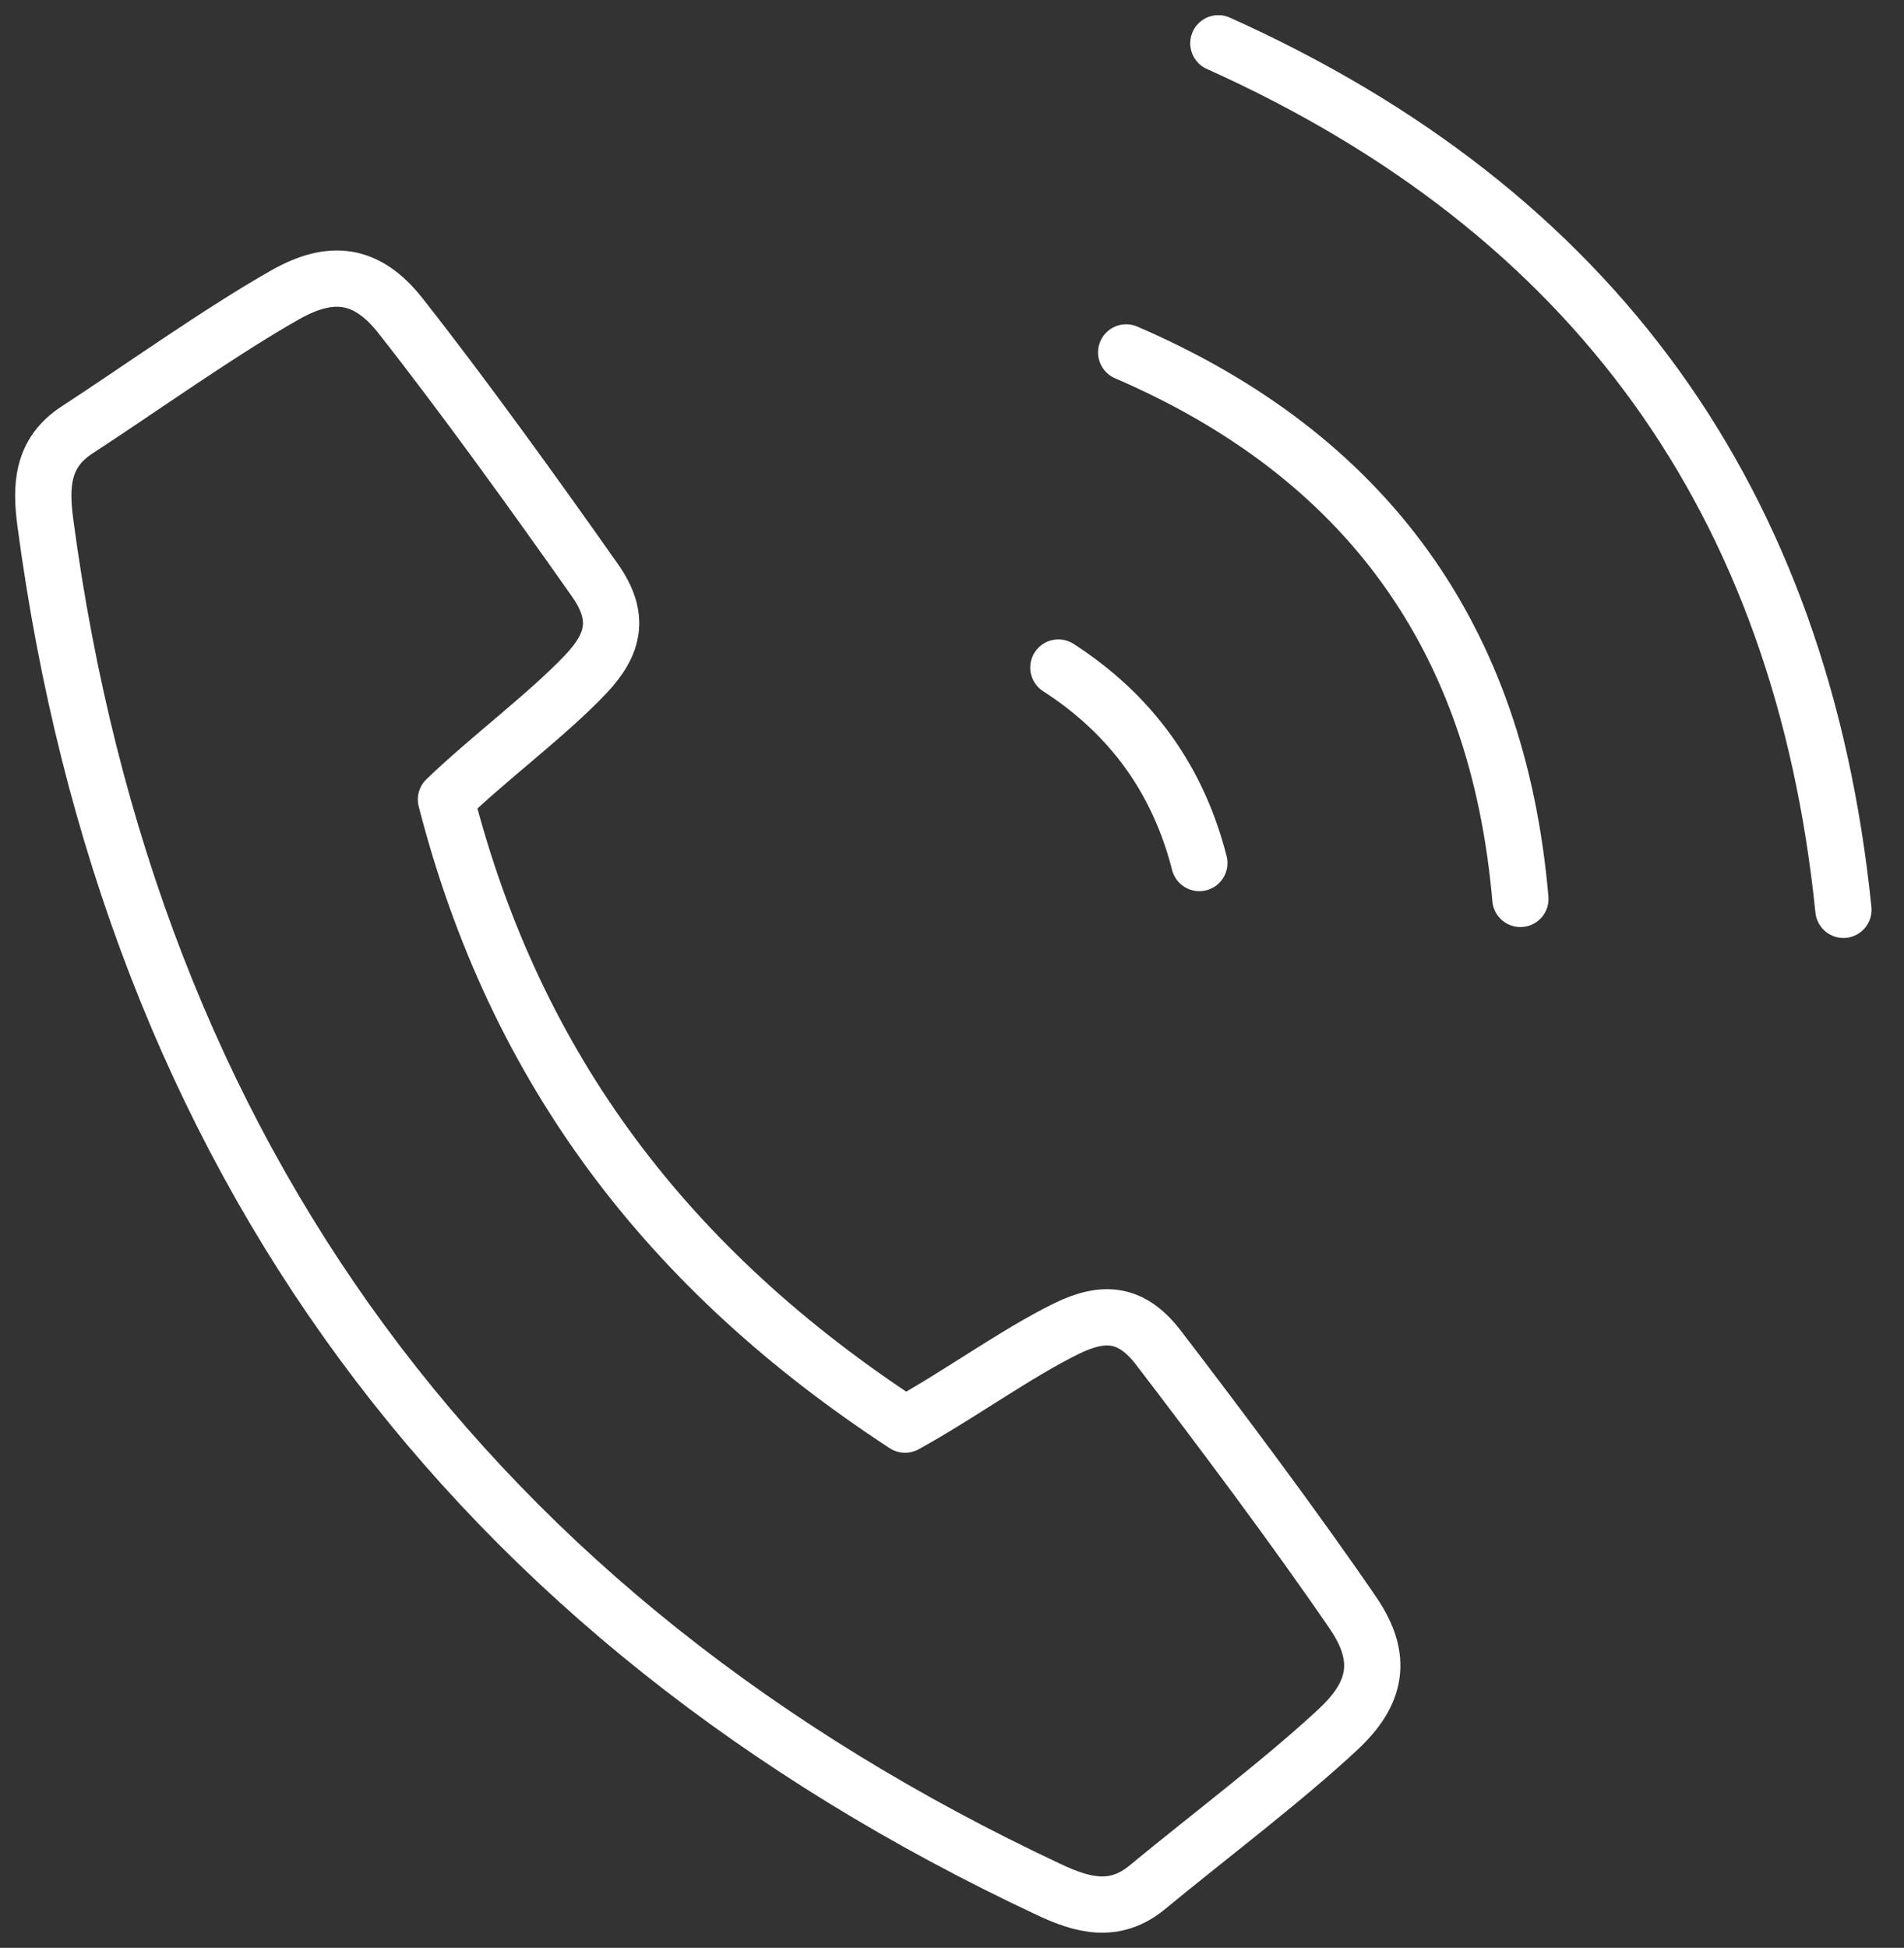 <svg width="44" height="45" viewBox="0 0 44 45" fill="none" xmlns="http://www.w3.org/2000/svg">
<rect x="0" y="0" width="44" height="45" fill="#333333" stroke="none"/>
<path d="M24.641 30.696C23.473 31.27 22.115 32.257 20.915 32.912C15.47 29.357 11.909 24.719 10.306 18.47C11.29 17.519 12.638 16.522 13.535 15.577C14.209 14.867 14.332 14.238 13.751 13.409C12.396 11.483 10.693 9.119 9.251 7.29C8.474 6.306 7.651 6.213 6.6 6.806C5.116 7.642 3.2 9.009 1.777 9.935C0.955 10.47 0.938 11.248 1.048 12.077C3.003 26.725 10.874 37.386 24.247 43.657C25.006 44.012 25.754 44.228 26.512 43.602C27.818 42.521 29.696 41.102 30.938 39.938C31.818 39.112 31.976 38.299 31.267 37.263C29.951 35.338 28.206 33.009 26.773 31.138C26.157 30.335 25.522 30.264 24.641 30.696Z" stroke="white" stroke-width="1.3" stroke-linecap="round" stroke-linejoin="round"/>
<path d="M24.458 15.422C26.135 16.503 27.223 18.006 27.716 19.938" stroke="white" stroke-width="1.3" stroke-linecap="round" stroke-linejoin="round"/>
<path d="M26.025 8.142C31.577 10.535 34.615 14.745 35.135 20.767" stroke="white" stroke-width="1.3" stroke-linecap="round" stroke-linejoin="round"/>
<path d="M28.155 1C36.82 4.893 41.636 11.568 42.6 21.019" stroke="white" stroke-width="1.3" stroke-linecap="round" stroke-linejoin="round"/>
</svg>
